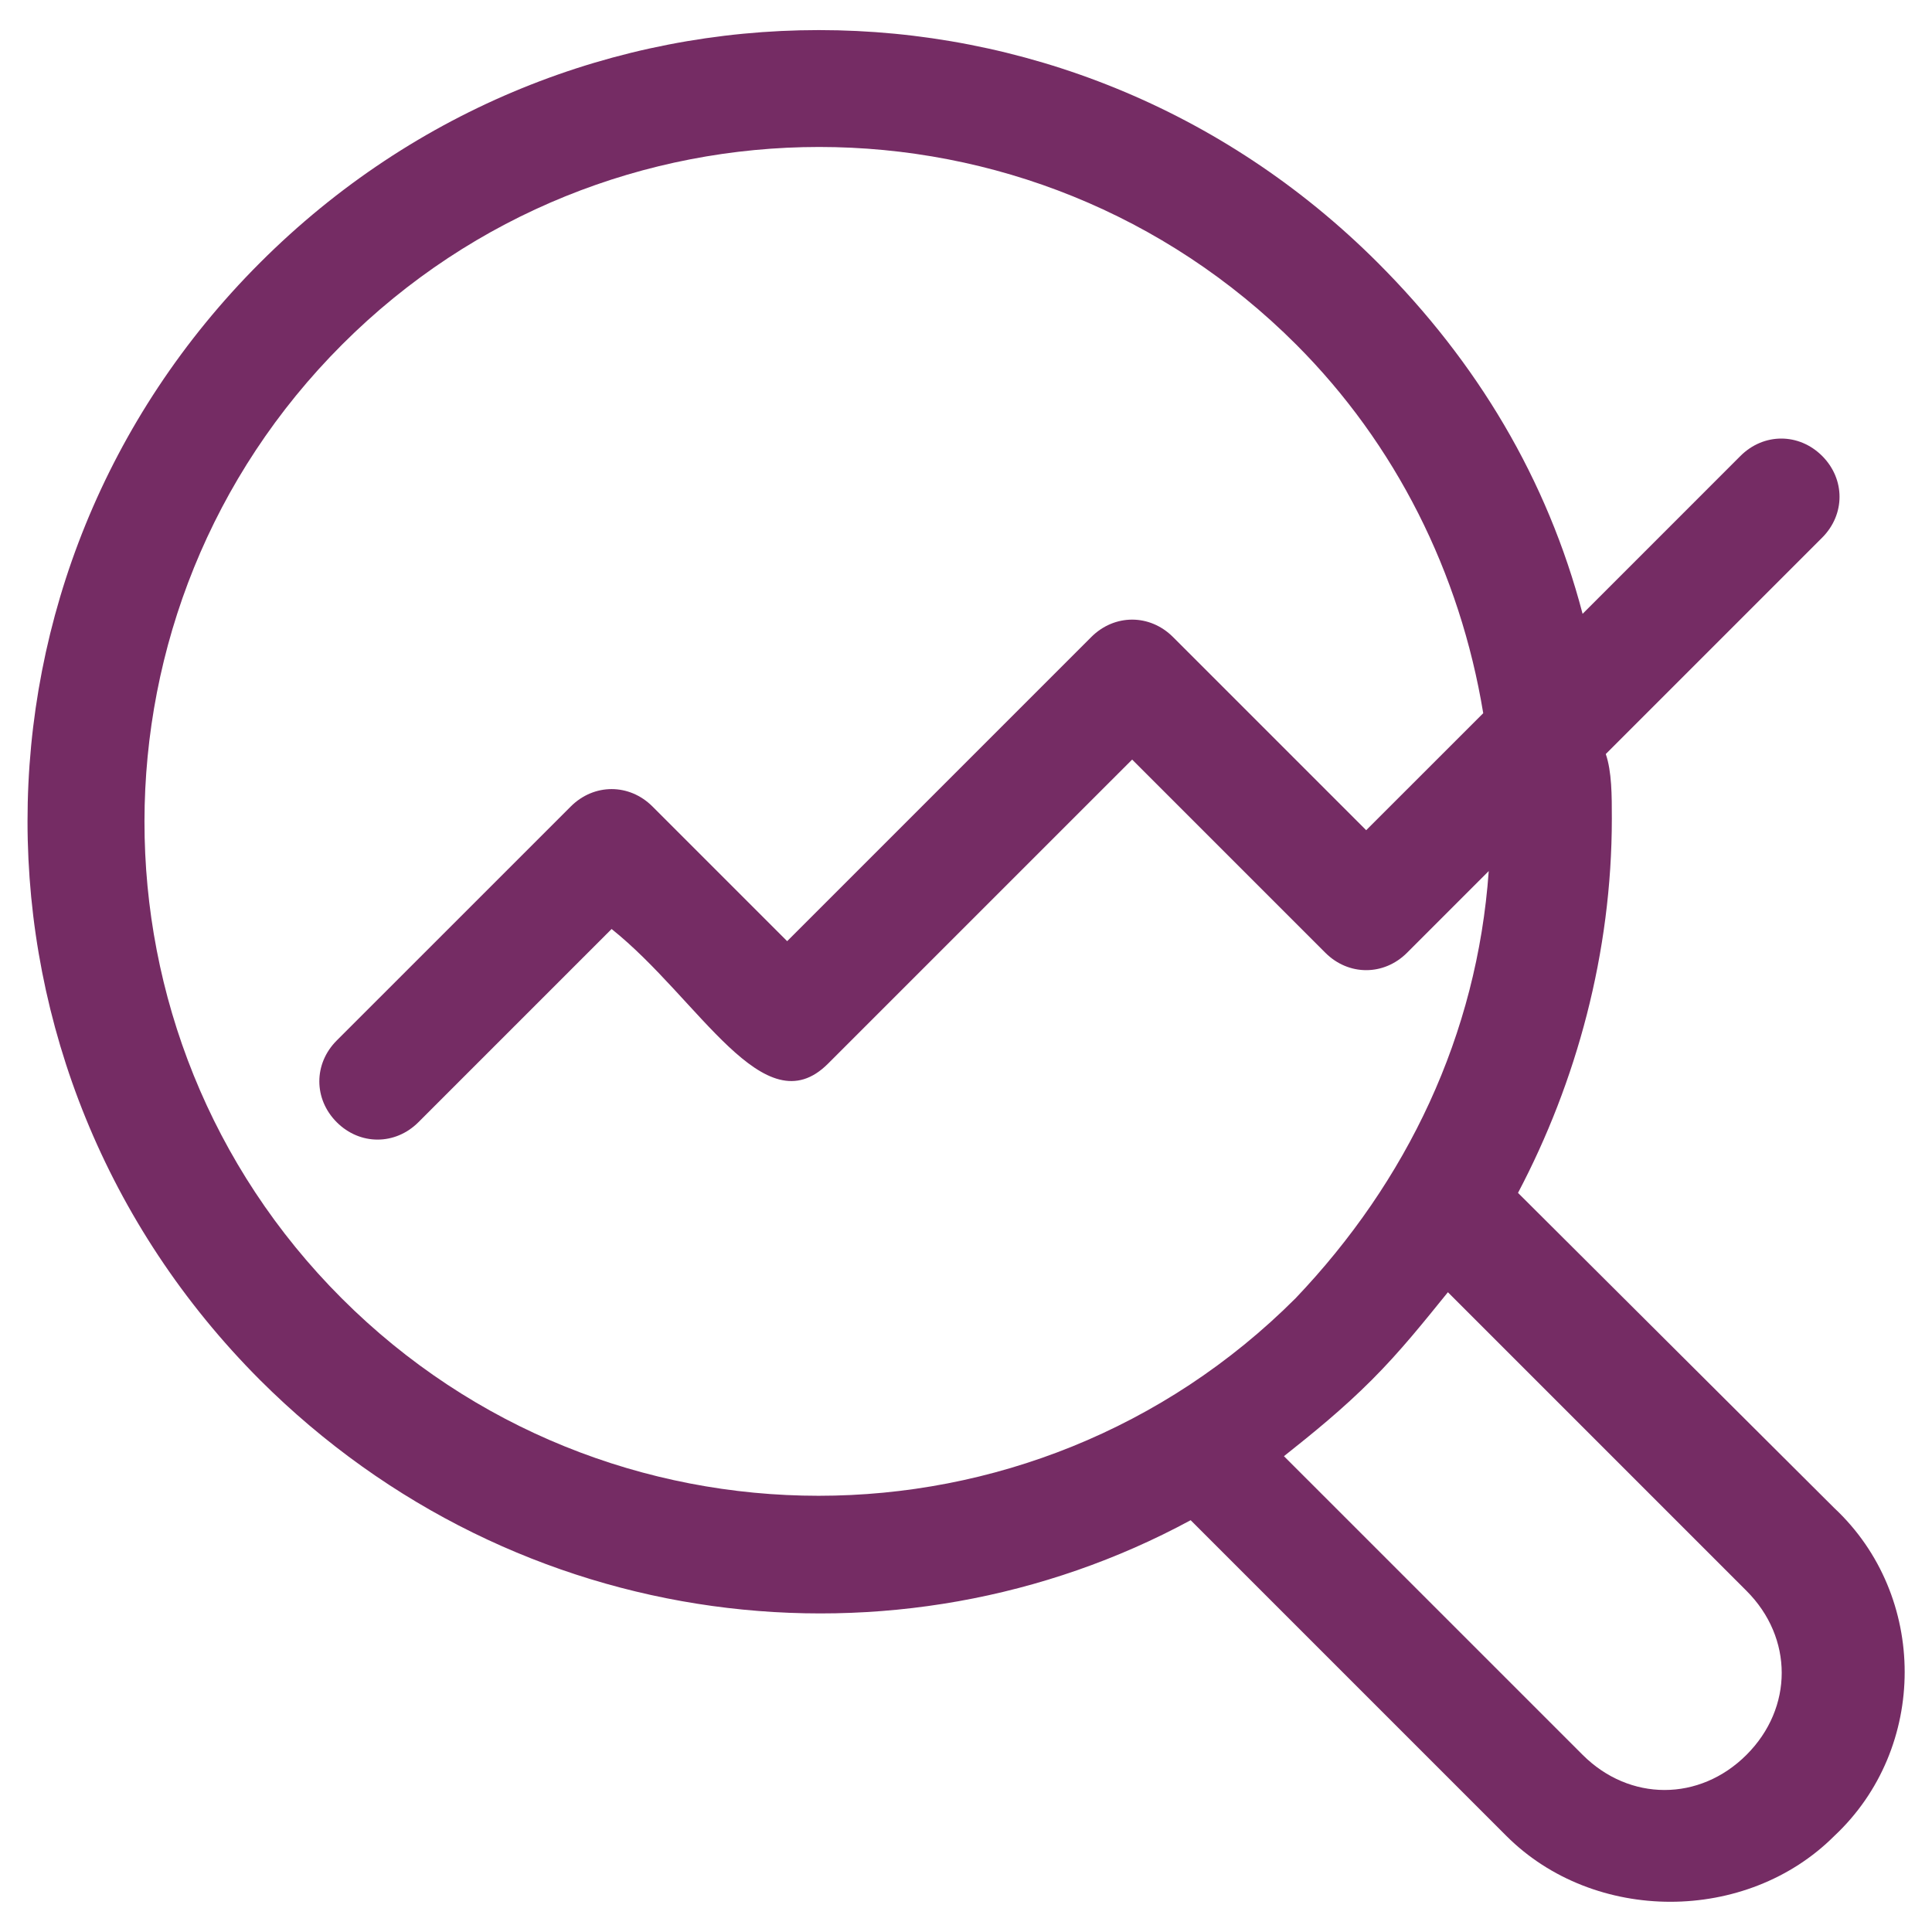<svg xmlns="http://www.w3.org/2000/svg" fill="none" viewBox="0 0 74 74" height="74" width="74">
<path fill="#752C64" d="M45.605 58.227L57.699 70.321C61.06 73.683 66.896 73.683 70.258 70.321C73.852 66.959 73.852 61.124 70.258 57.762L58.143 45.69C60.384 41.44 61.737 36.493 61.737 31.355C61.737 30.467 61.737 29.558 61.505 28.881L69.793 20.593C70.68 19.705 70.68 18.352 69.793 17.464C68.904 16.576 67.551 16.576 66.663 17.464L60.617 23.511C59.263 18.352 56.578 13.87 52.773 10.064C40.89 -1.818 21.84 -1.818 9.958 10.064C-1.924 21.946 -1.903 40.975 9.958 52.857C19.832 62.71 34.399 64.295 45.605 58.227ZM66.896 60.934C68.693 62.731 68.693 65.416 66.896 67.213C65.099 69.01 62.414 69.01 60.617 67.213L49.178 55.775C50.299 54.887 51.419 53.978 52.54 52.857C53.66 51.737 54.548 50.616 55.458 49.495L66.896 60.934ZM13.108 13.193C23.194 3.108 39.558 3.108 49.643 13.193C53.449 16.999 55.923 21.925 56.811 27.317L52.328 31.799L44.928 24.399C44.041 23.511 42.687 23.511 41.799 24.399L30.15 36.049L24.991 30.89C24.103 30.002 22.75 30.002 21.862 30.89L12.897 39.854C12.009 40.742 12.009 42.095 12.897 42.983C13.785 43.871 15.138 43.871 16.026 42.983L23.426 35.583C26.788 38.269 29.262 43.195 31.714 40.742L43.364 29.093L50.764 36.493C51.652 37.381 53.005 37.381 53.893 36.493L57.022 33.363C56.578 39.643 53.893 45.246 49.622 49.728C39.537 59.813 23.172 59.813 13.087 49.728C3.002 39.643 3.023 23.278 13.108 13.193Z"></path>
</svg>
